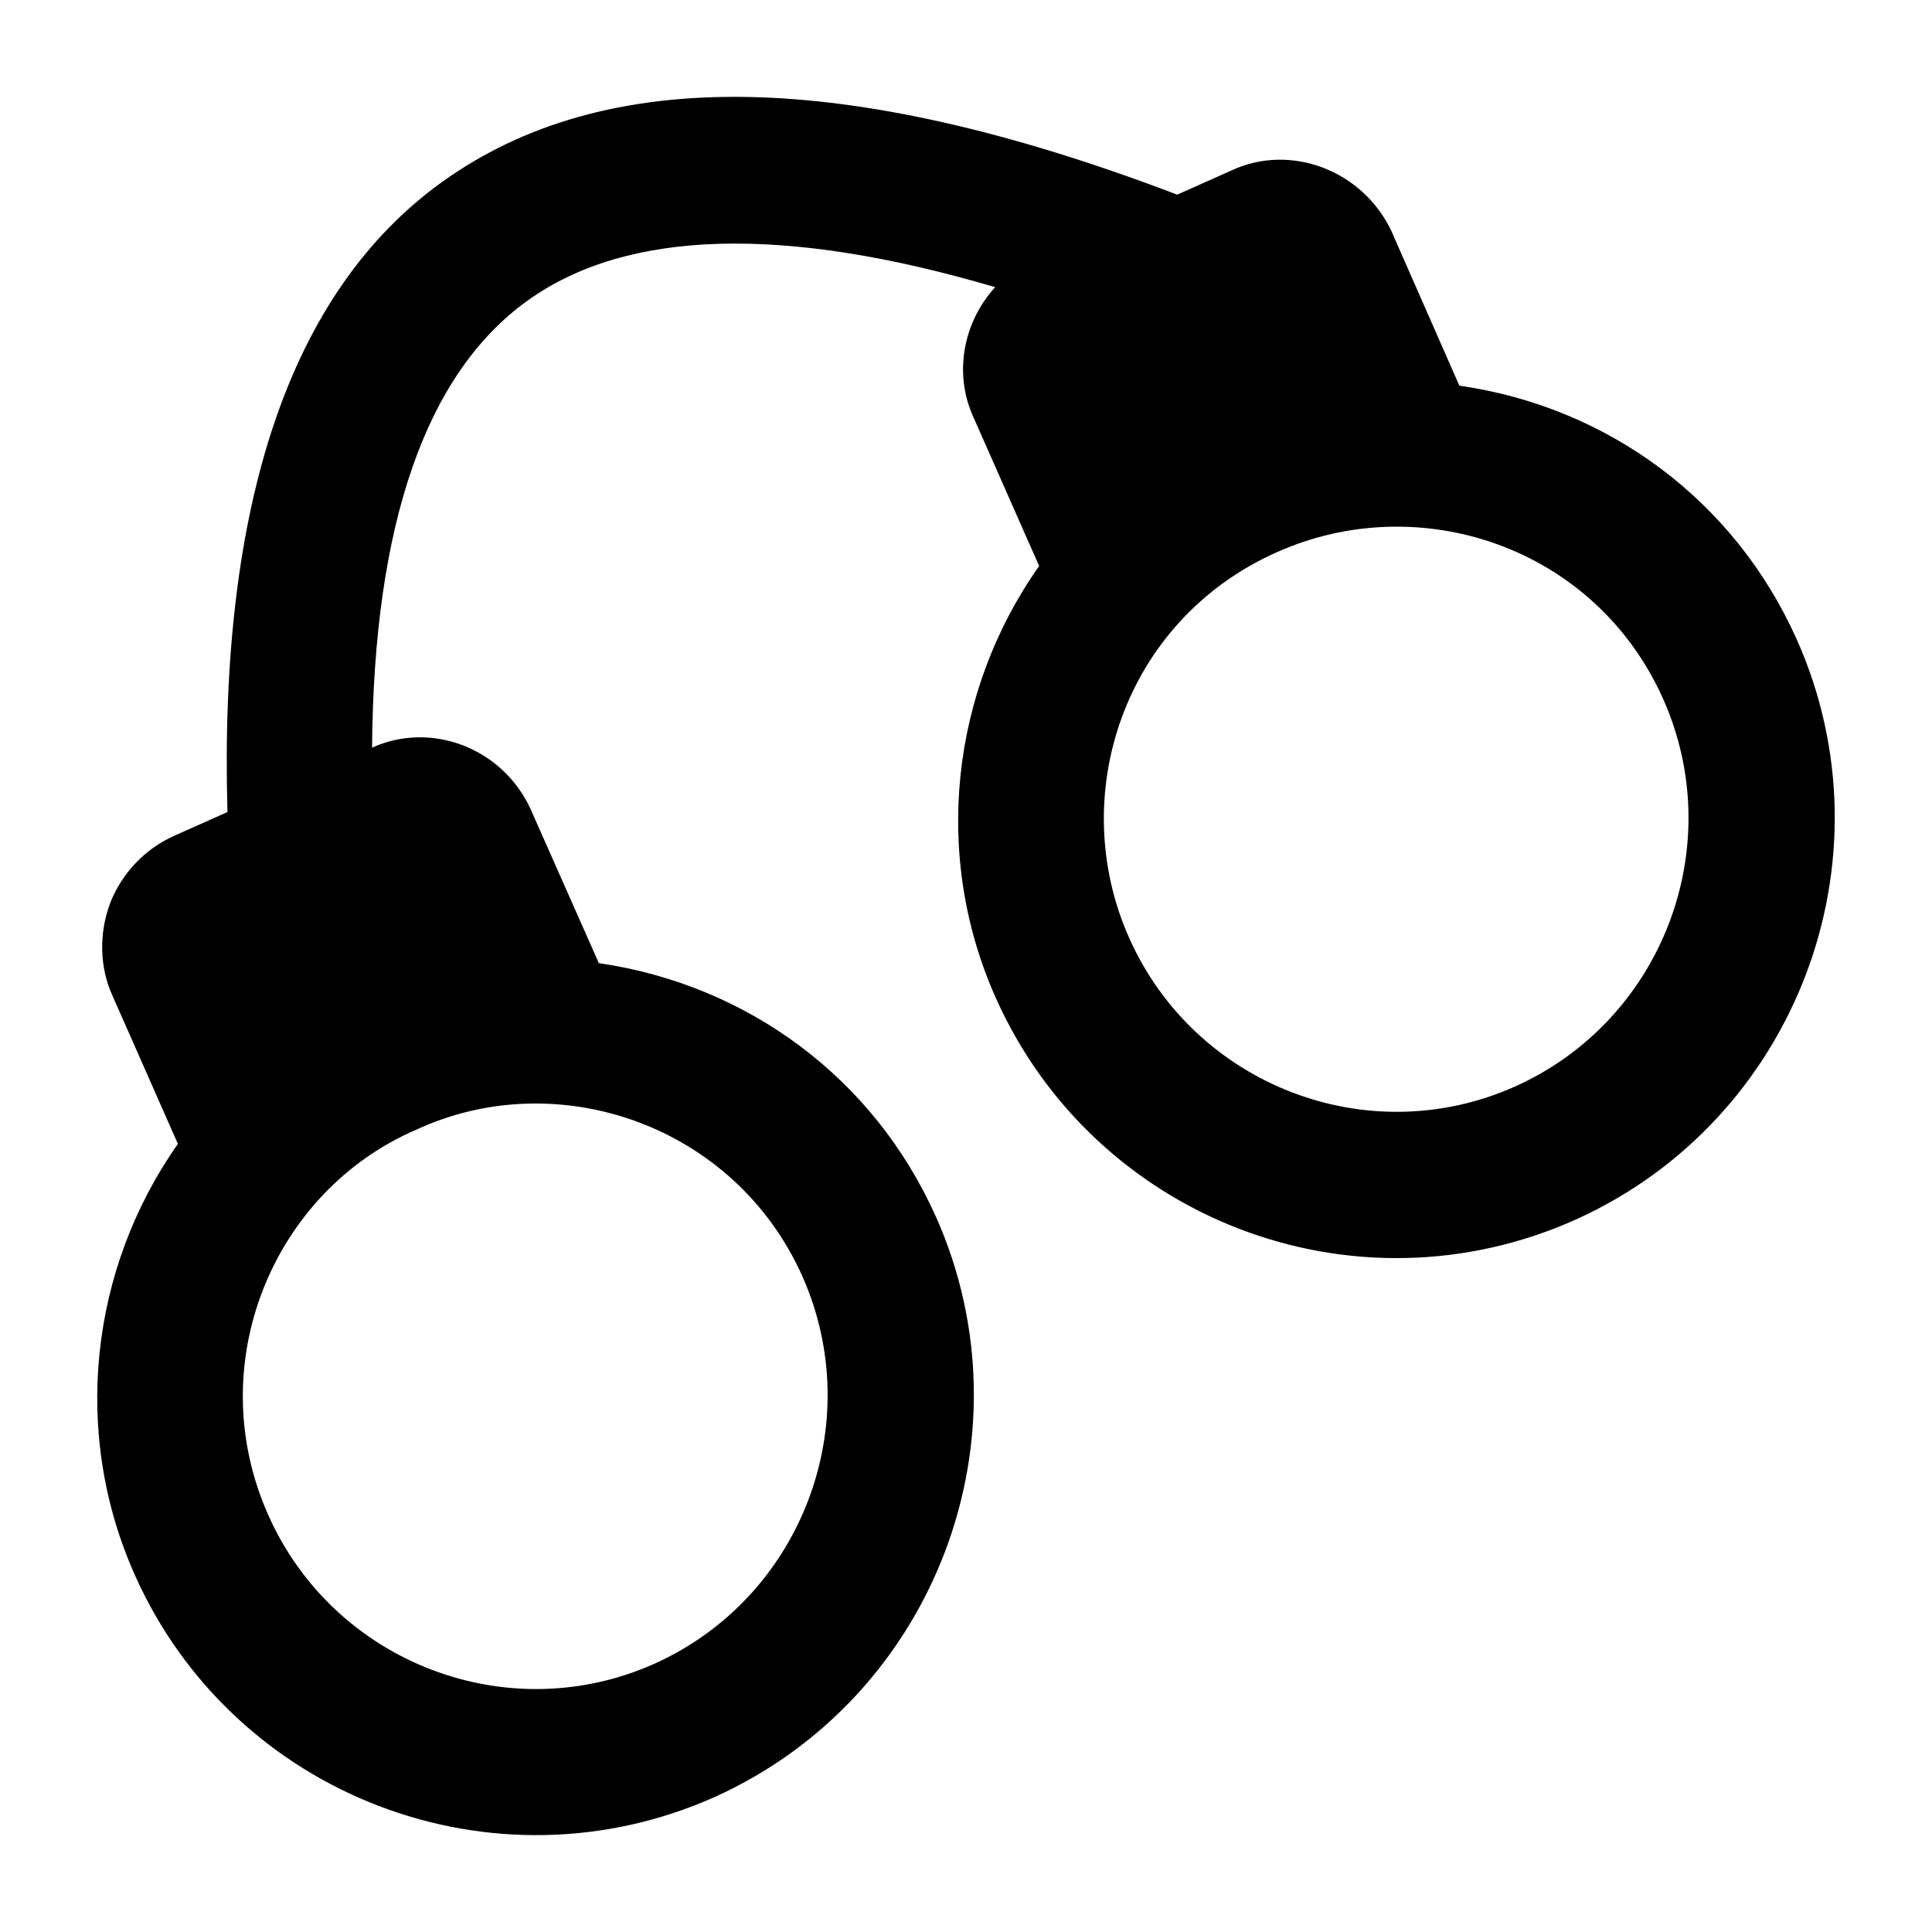 <?xml version="1.0" encoding="UTF-8"?>
<!-- Uploaded to: ICON Repo, www.svgrepo.com, Generator: ICON Repo Mixer Tools -->
<svg fill="#000000" width="800px" height="800px" version="1.1" viewBox="144 144 512 512" xmlns="http://www.w3.org/2000/svg">
 <path d="m179.78 561.49c26.18 58.566 95.055 84.883 153.66 58.719 58.398-26.379 84.66-95.43 58.527-153.92 0 0 0-0.02-0.02-0.02-16.379-36.523-49.656-61.238-89.25-67.035l-18.207-41.086c-7.5-15.965-26.266-23.113-41.891-16.008 0.457-59.23 14.215-99.051 41.148-118.43 26.465-19.051 68.242-20.02 123.98-3.606-8.496 9.316-11.133 23.016-5.621 34.762l17.277 39.133c-23.496 33.309-28.289 76.883-11.469 114.5 26.074 58.348 94.621 85.137 153.64 58.719 58.453-26.359 84.699-95.41 58.547-153.9 0 0 0-0.02-0.02-0.02-16.441-36.695-49.953-61.449-89.34-67.094l-17.992-40.941c-7.555-16.074-26.738-23.438-42.434-16.074l-14.344 6.398c-87.449-33.332-151.38-34.598-194.88-3.316-40.223 28.957-59.129 85.293-56.812 166.93l-14.16 6.316c-7.754 3.488-13.758 9.883-16.859 17.633-3.098 8.141-2.906 17.246 0.582 24.801l17.301 39.195c-23.43 33.293-28.184 76.797-11.363 114.35zm302.52-271.11c37.766-16.949 84.312-1.598 102.41 38.754 17.465 39.059-0.074 85.152-39.039 102.73-39.164 17.598-85.016-0.305-102.38-39.191-16.879-37.707-1.496-84.207 39.004-102.3zm-228.04 153.03c37.371-17.391 84.34-1.387 102.32 38.699 17.445 39.059-0.094 85.172-39.039 102.75-38.961 17.484-84.926-0.152-102.38-39.207-17.992-40.133 1.266-85.949 39.098-102.25z"/>
</svg>